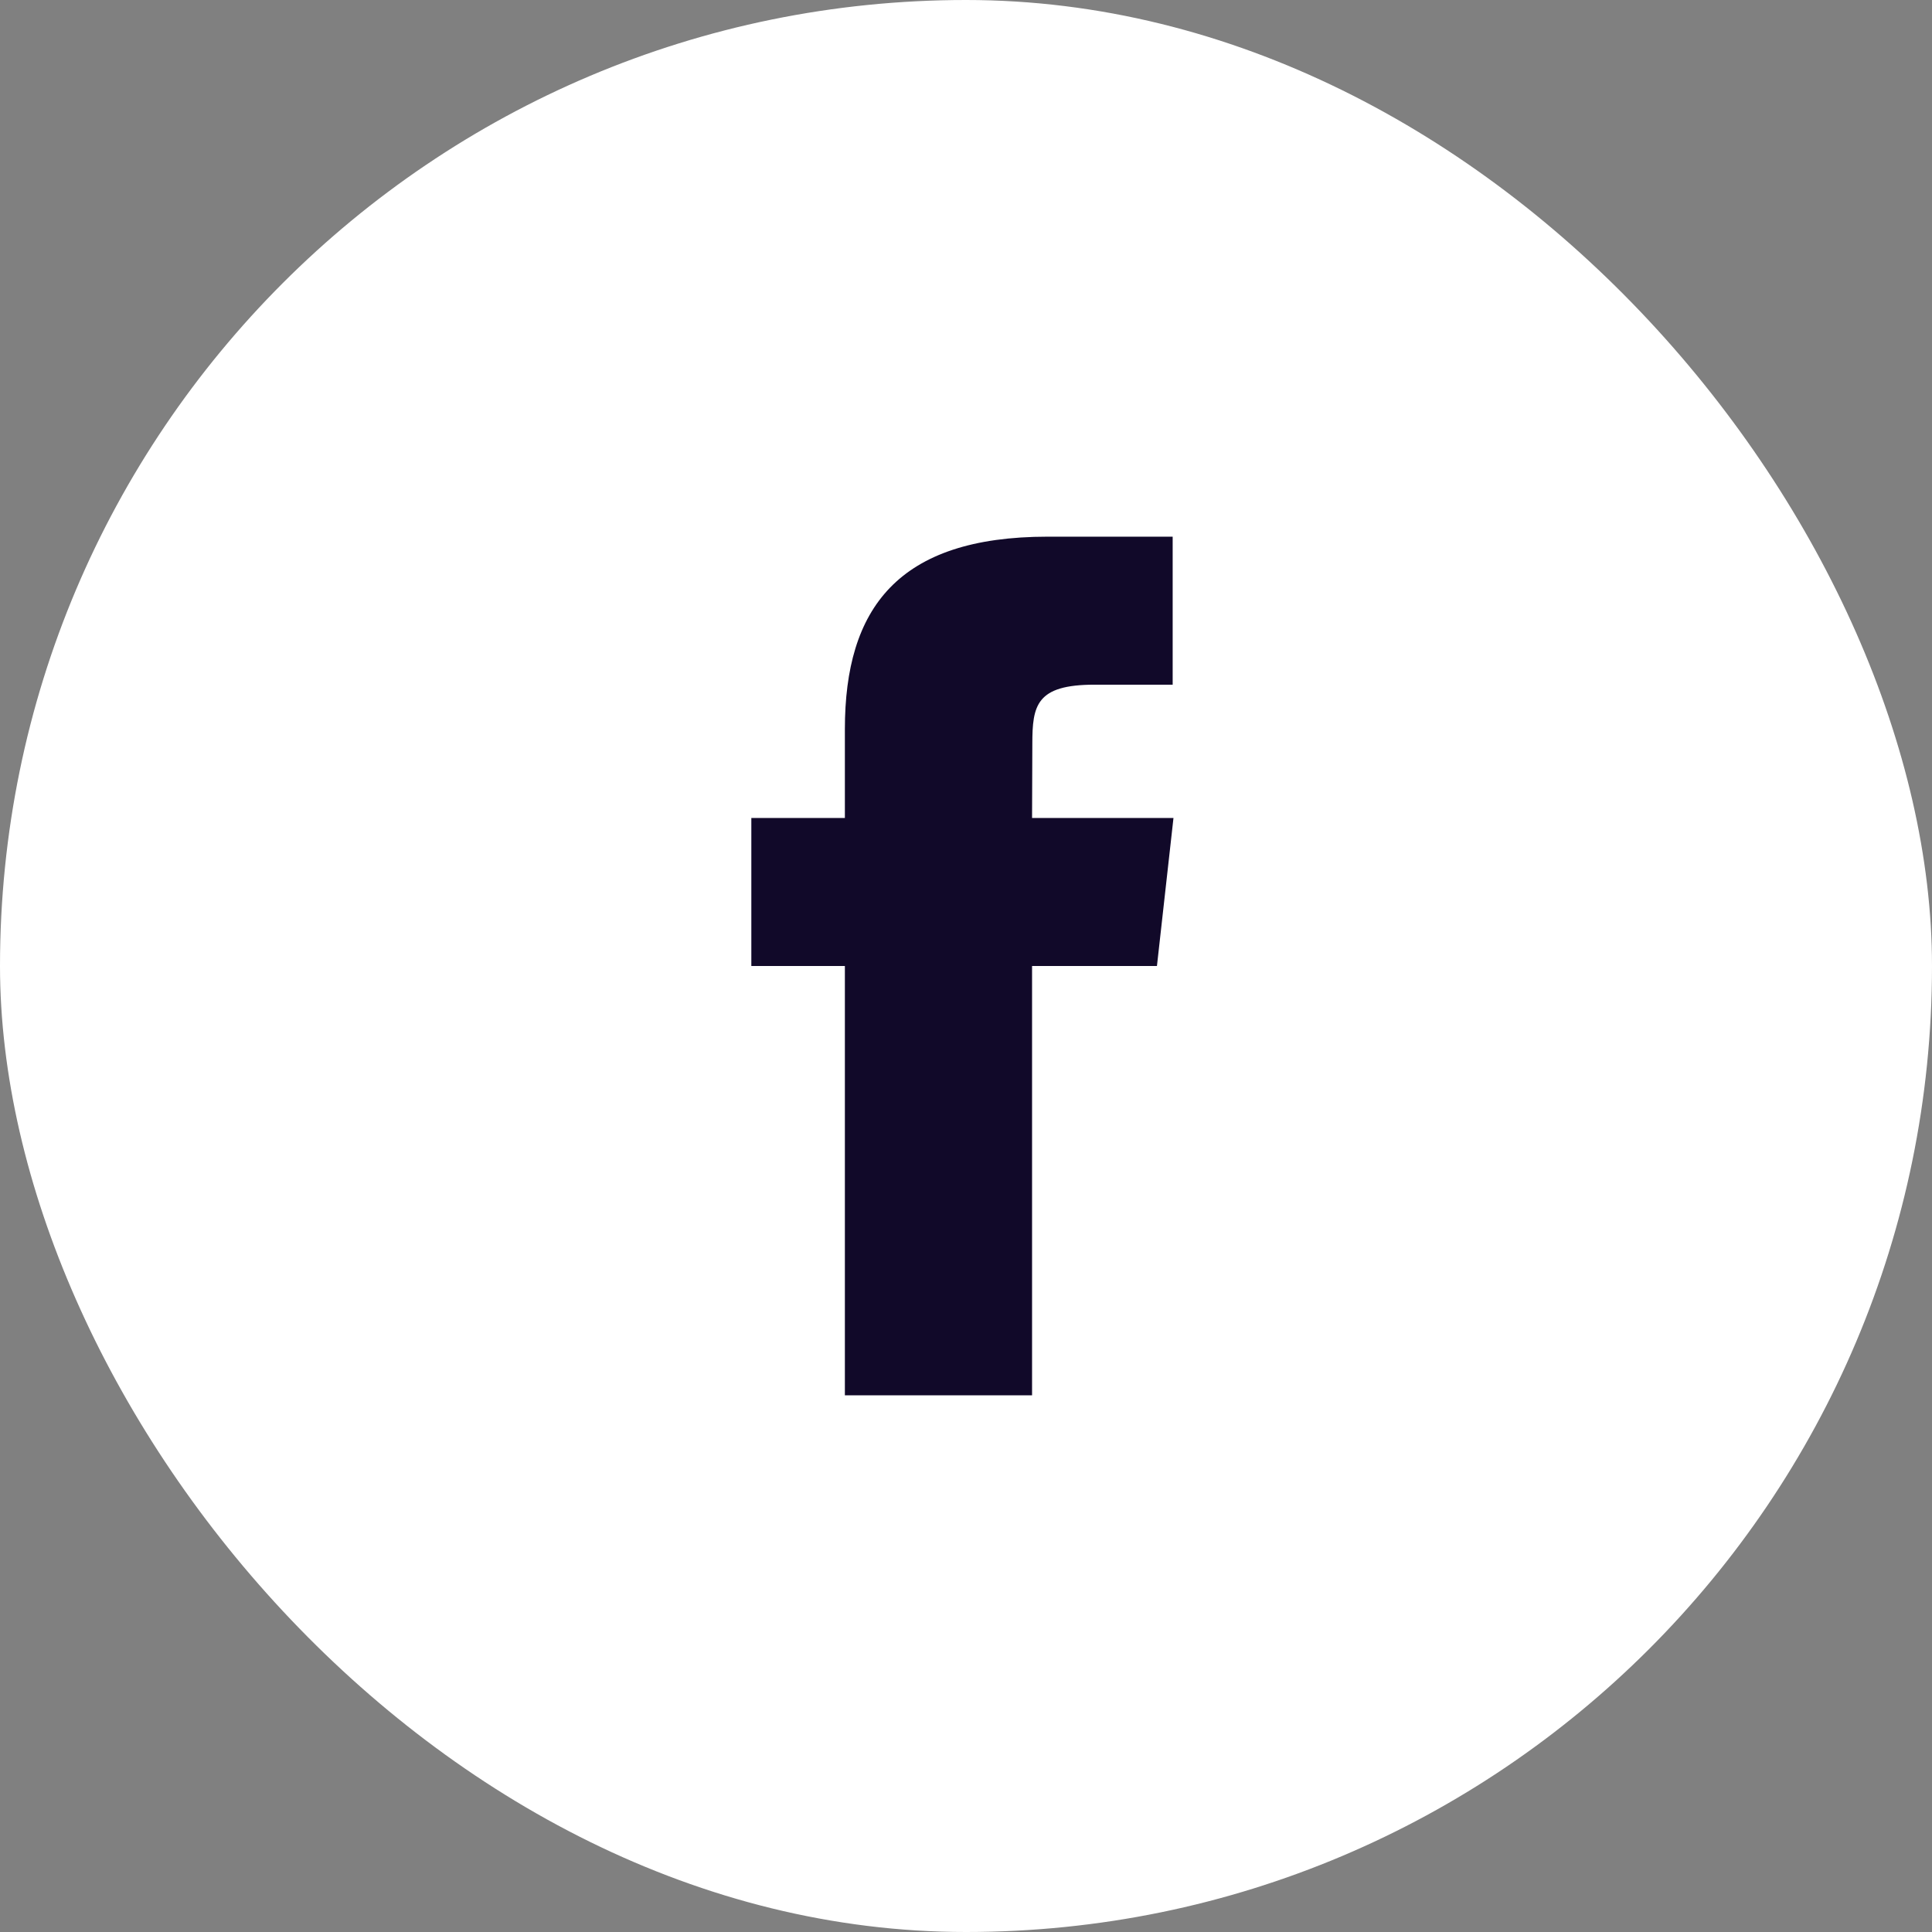 <svg width="36" height="36" viewBox="0 0 36 36" fill="none" xmlns="http://www.w3.org/2000/svg">
<rect x="0" y="0" width="36" height="36" fill="#808080" stroke="none"/>
<rect width="36" height="36" rx="18" fill="white"/>
<path fill-rule="evenodd" clip-rule="evenodd" d="M19.236 13.863C19.236 13.143 19.308 12.758 20.396 12.758H21.851V10H19.523C16.728 10 15.743 11.338 15.743 13.587V15.242H14V18H15.743V26H19.231V18H21.558L21.866 15.242H19.231L19.236 13.863Z" fill="#110929"/>
</svg>
